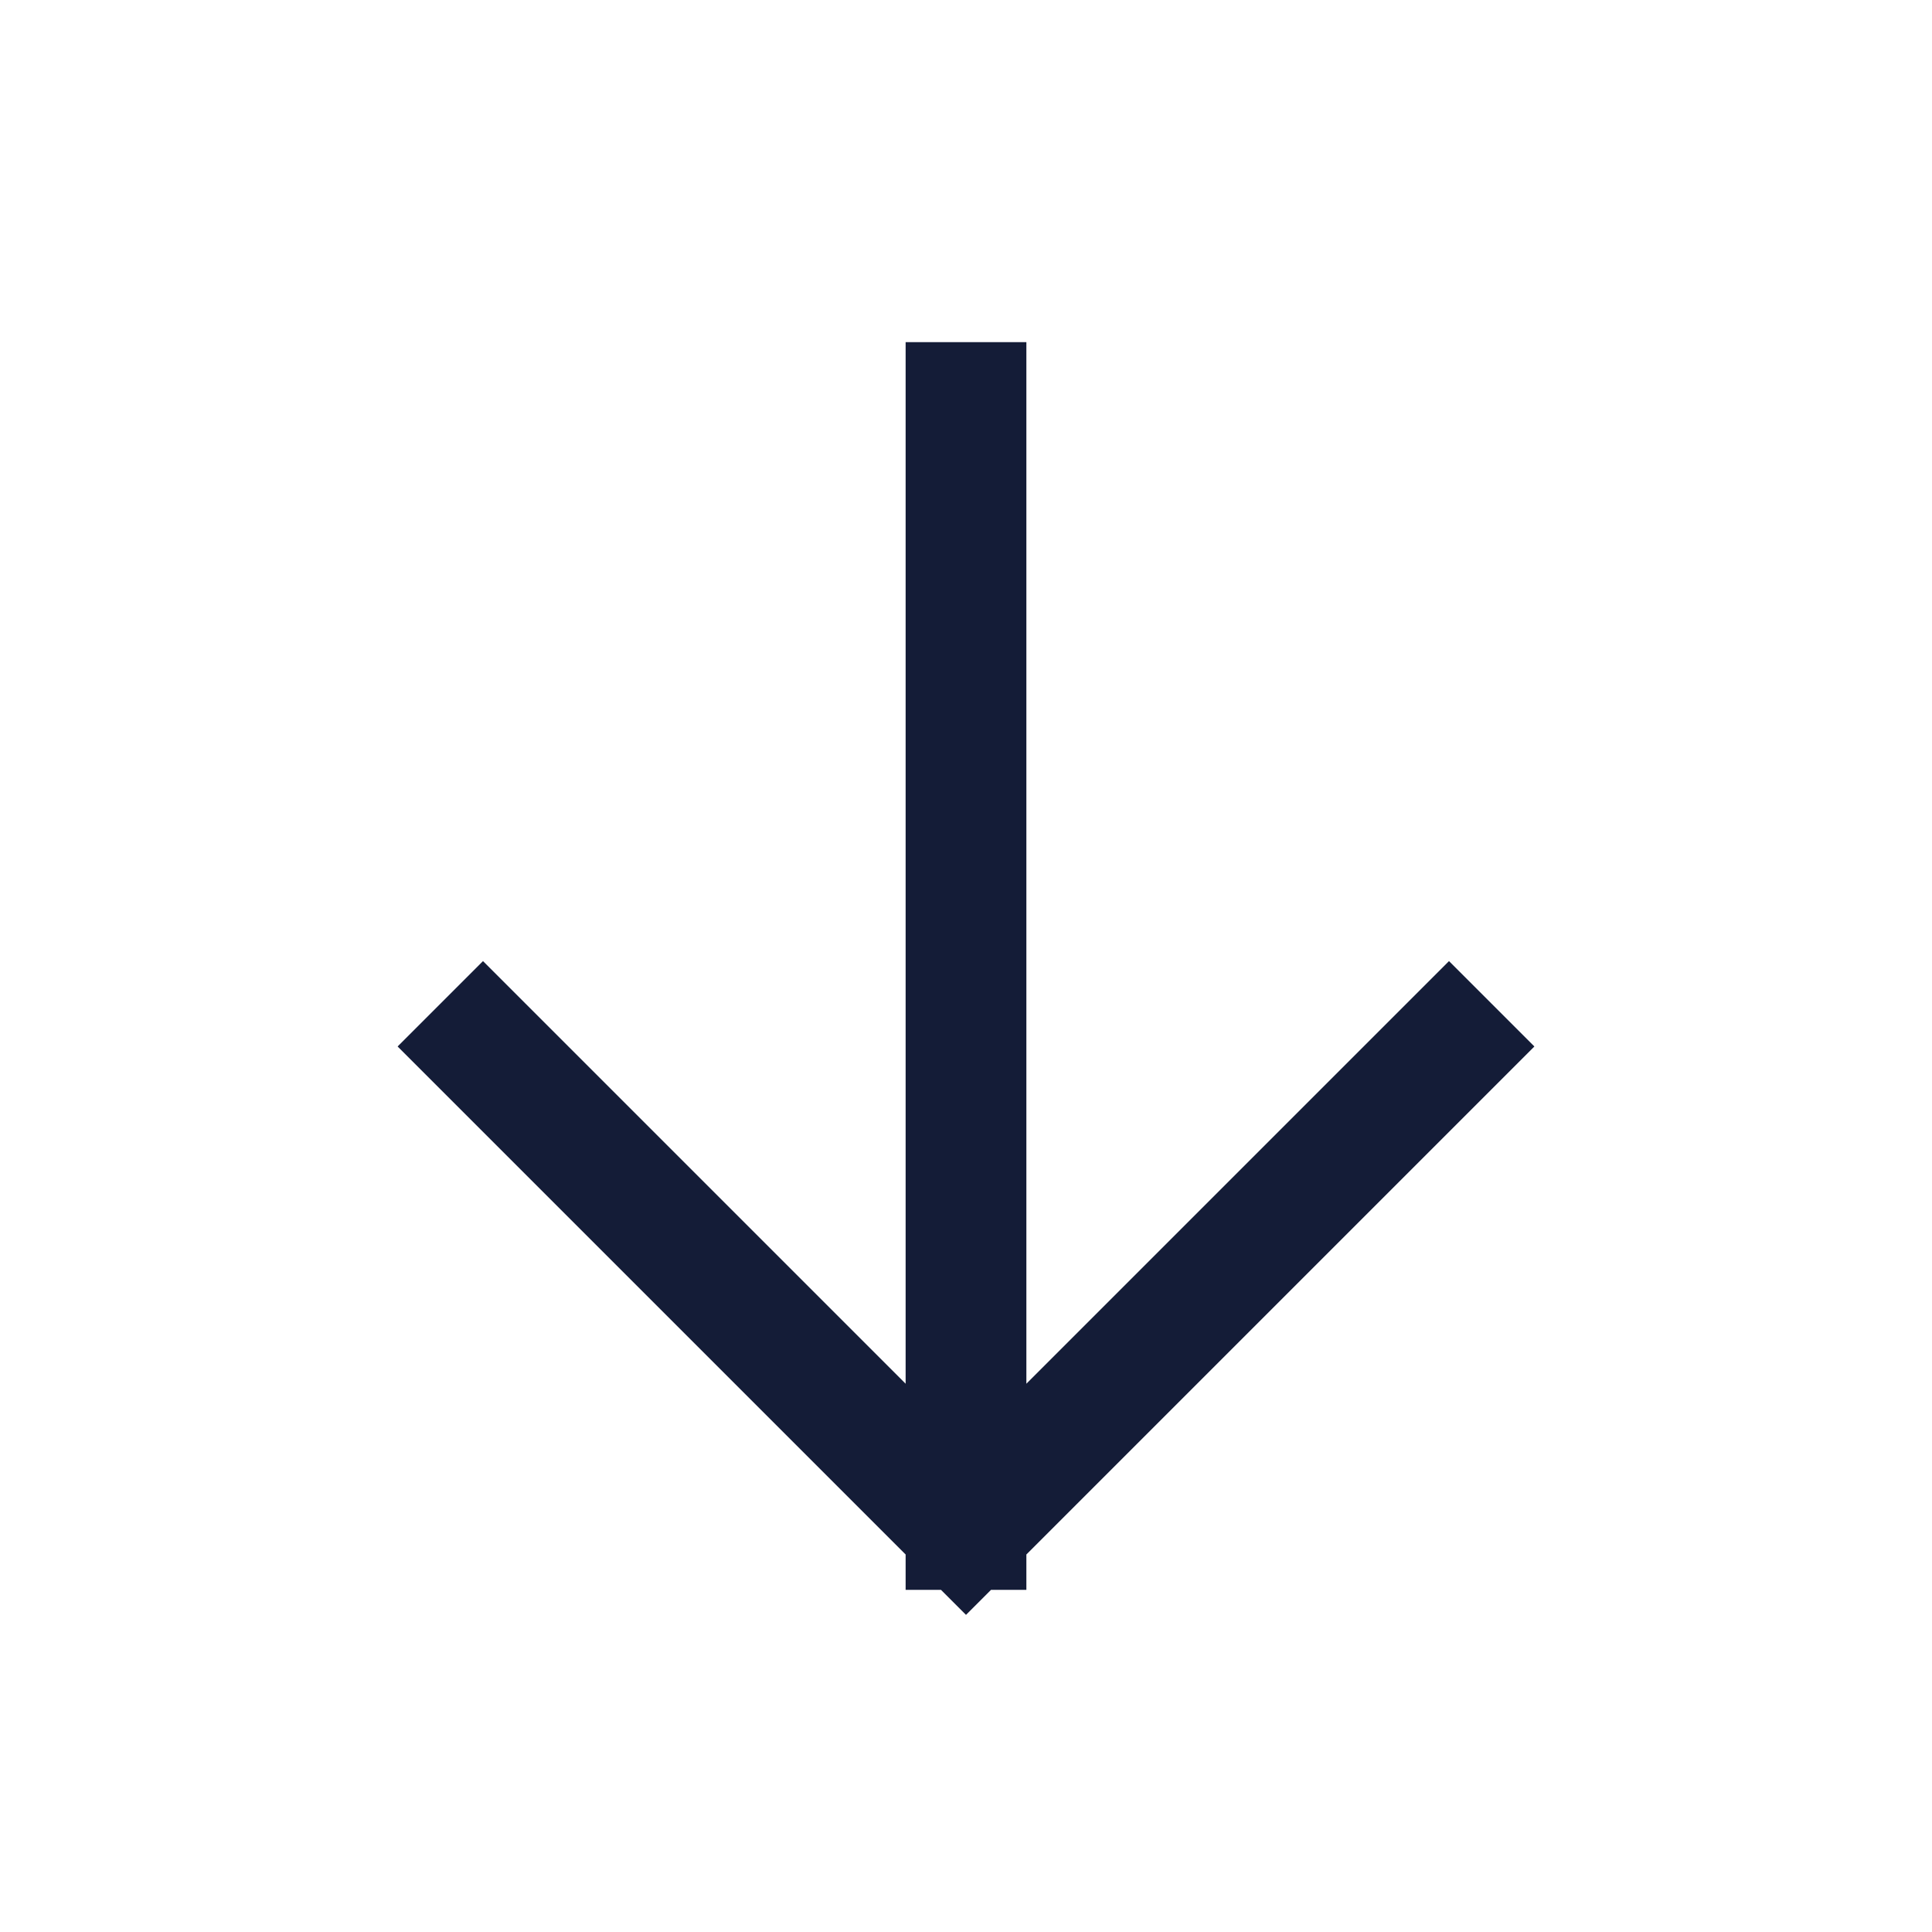 <svg width="32" height="32" viewBox="0 0 32 32" fill="none" xmlns="http://www.w3.org/2000/svg">
<g id="Arrow">
<path id="Vector" d="M16 6.667L16 25.333M16 25.333L24 17.333M16 25.333L8 17.333" stroke="#141C37" stroke-width="2" stroke-linecap="square"/>
</g>
</svg>
